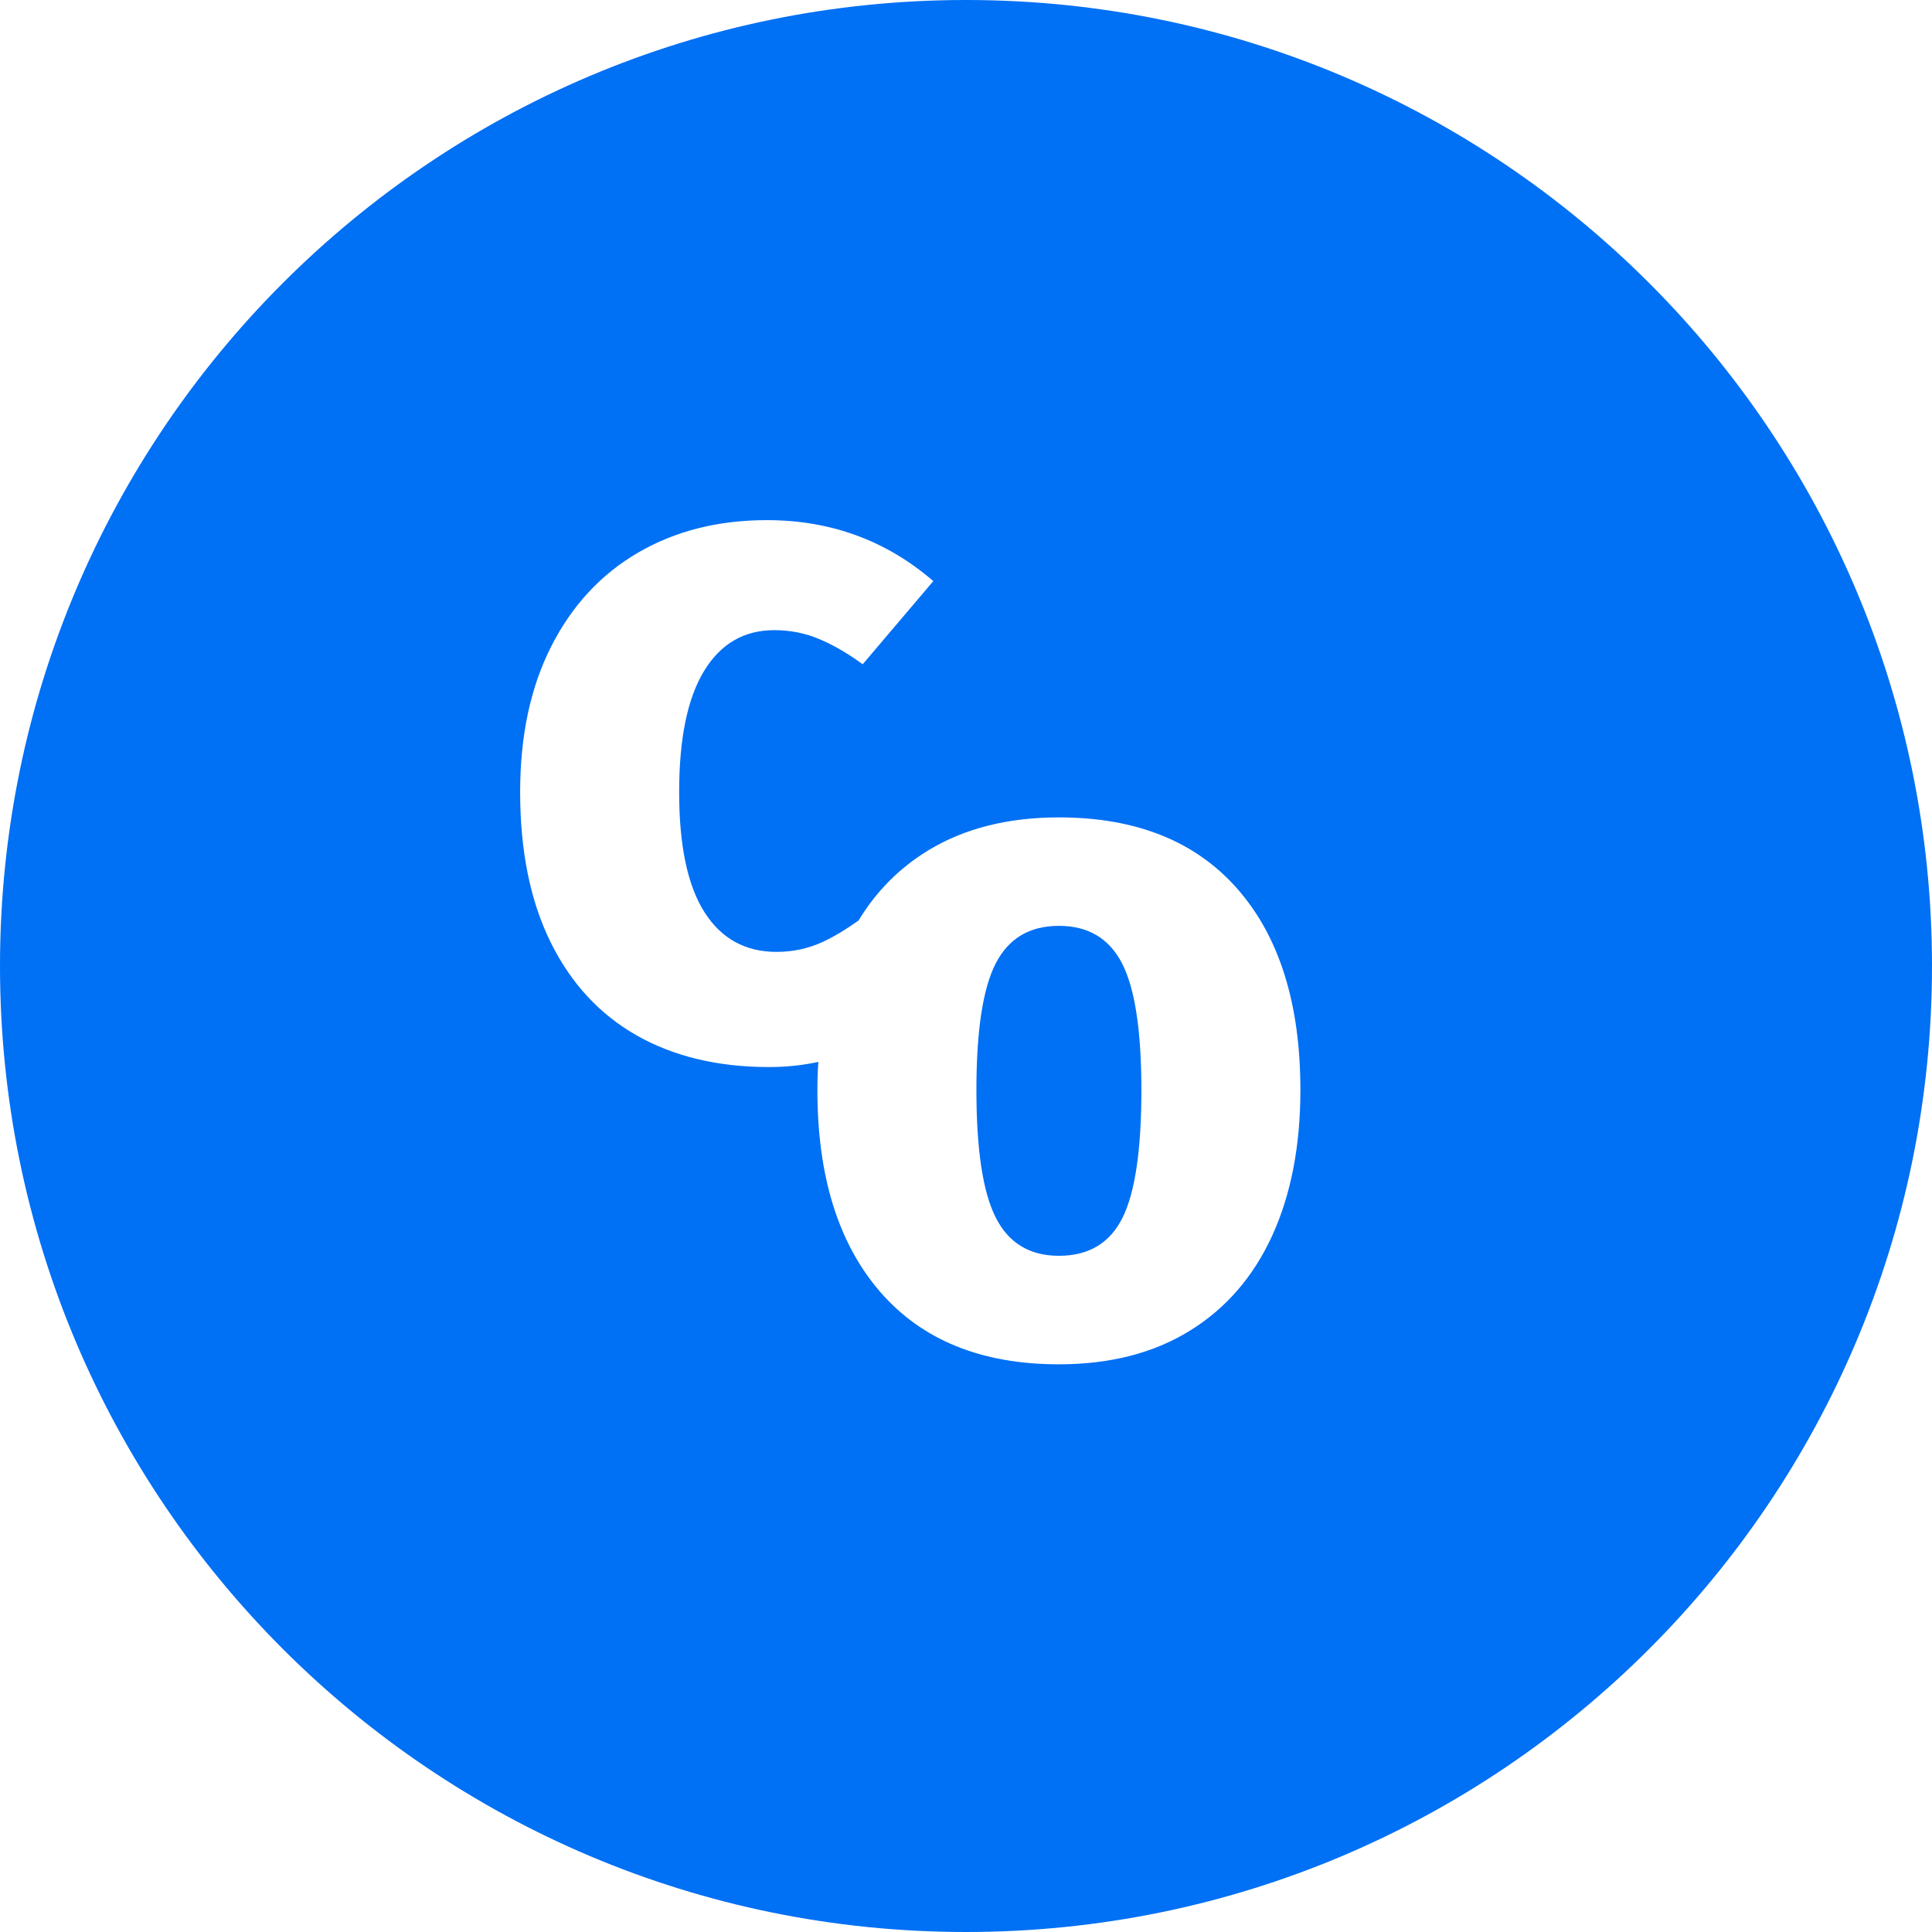 <?xml version="1.0" encoding="UTF-8"?> <svg xmlns="http://www.w3.org/2000/svg" xmlns:xlink="http://www.w3.org/1999/xlink" width="36px" height="36px" viewBox="0 0 36 36" version="1.1"><!-- Generator: Sketch 61.2 (89653) - https://sketch.com --><title>CO-Web-Favicon</title><desc>Created with Sketch.</desc><g id="CO-Web-Favicon" stroke="none" stroke-width="1" fill="none" fill-rule="evenodd"><path d="M18,0 C27.941,0 36,8.059 36,18 C36,27.941 27.941,36 18,36 C8.059,36 0,27.941 0,18 C0,8.059 8.059,0 18,0 Z M14.289,9.692 C13.385,9.692 12.586,9.893 11.894,10.295 C11.202,10.696 10.662,11.278 10.274,12.039 C9.886,12.801 9.692,13.708 9.692,14.76 C9.692,15.858 9.882,16.791 10.26,17.557 C10.638,18.323 11.174,18.902 11.866,19.295 C12.558,19.687 13.38,19.883 14.331,19.883 C14.647,19.883 14.953,19.851 15.249,19.787 C15.236,19.955 15.231,20.132 15.231,20.312 C15.231,21.918 15.621,23.172 16.401,24.072 C17.181,24.972 18.291,25.422 19.731,25.422 C20.682,25.422 21.494,25.214 22.168,24.798 C22.842,24.383 23.354,23.792 23.705,23.026 C24.055,22.26 24.231,21.355 24.231,20.312 C24.231,18.706 23.841,17.458 23.061,16.567 C22.281,15.676 21.171,15.231 19.731,15.231 C18.78,15.231 17.968,15.436 17.294,15.847 C16.761,16.172 16.328,16.607 15.998,17.152 C15.765,17.318 15.549,17.448 15.348,17.543 C15.076,17.672 14.783,17.737 14.469,17.737 C13.888,17.737 13.44,17.49 13.126,16.996 C12.812,16.502 12.655,15.757 12.655,14.76 C12.655,13.763 12.81,13.011 13.119,12.503 C13.428,11.995 13.865,11.742 14.428,11.742 C14.723,11.742 15.002,11.797 15.265,11.908 C15.528,12.018 15.798,12.175 16.075,12.378 L16.075,12.378 L17.391,10.828 C16.514,10.071 15.48,9.692 14.289,9.692 Z M19.731,17.252 C20.275,17.252 20.668,17.485 20.908,17.952 C21.148,18.418 21.268,19.205 21.268,20.312 C21.268,21.429 21.15,22.223 20.915,22.694 C20.679,23.165 20.285,23.4 19.731,23.4 C19.186,23.4 18.794,23.162 18.554,22.687 C18.314,22.212 18.194,21.42 18.194,20.312 C18.194,19.205 18.314,18.418 18.554,17.952 C18.794,17.485 19.186,17.252 19.731,17.252 Z" id="O" fill="#0070F4" fill-rule="nonzero"></path></g></svg> 